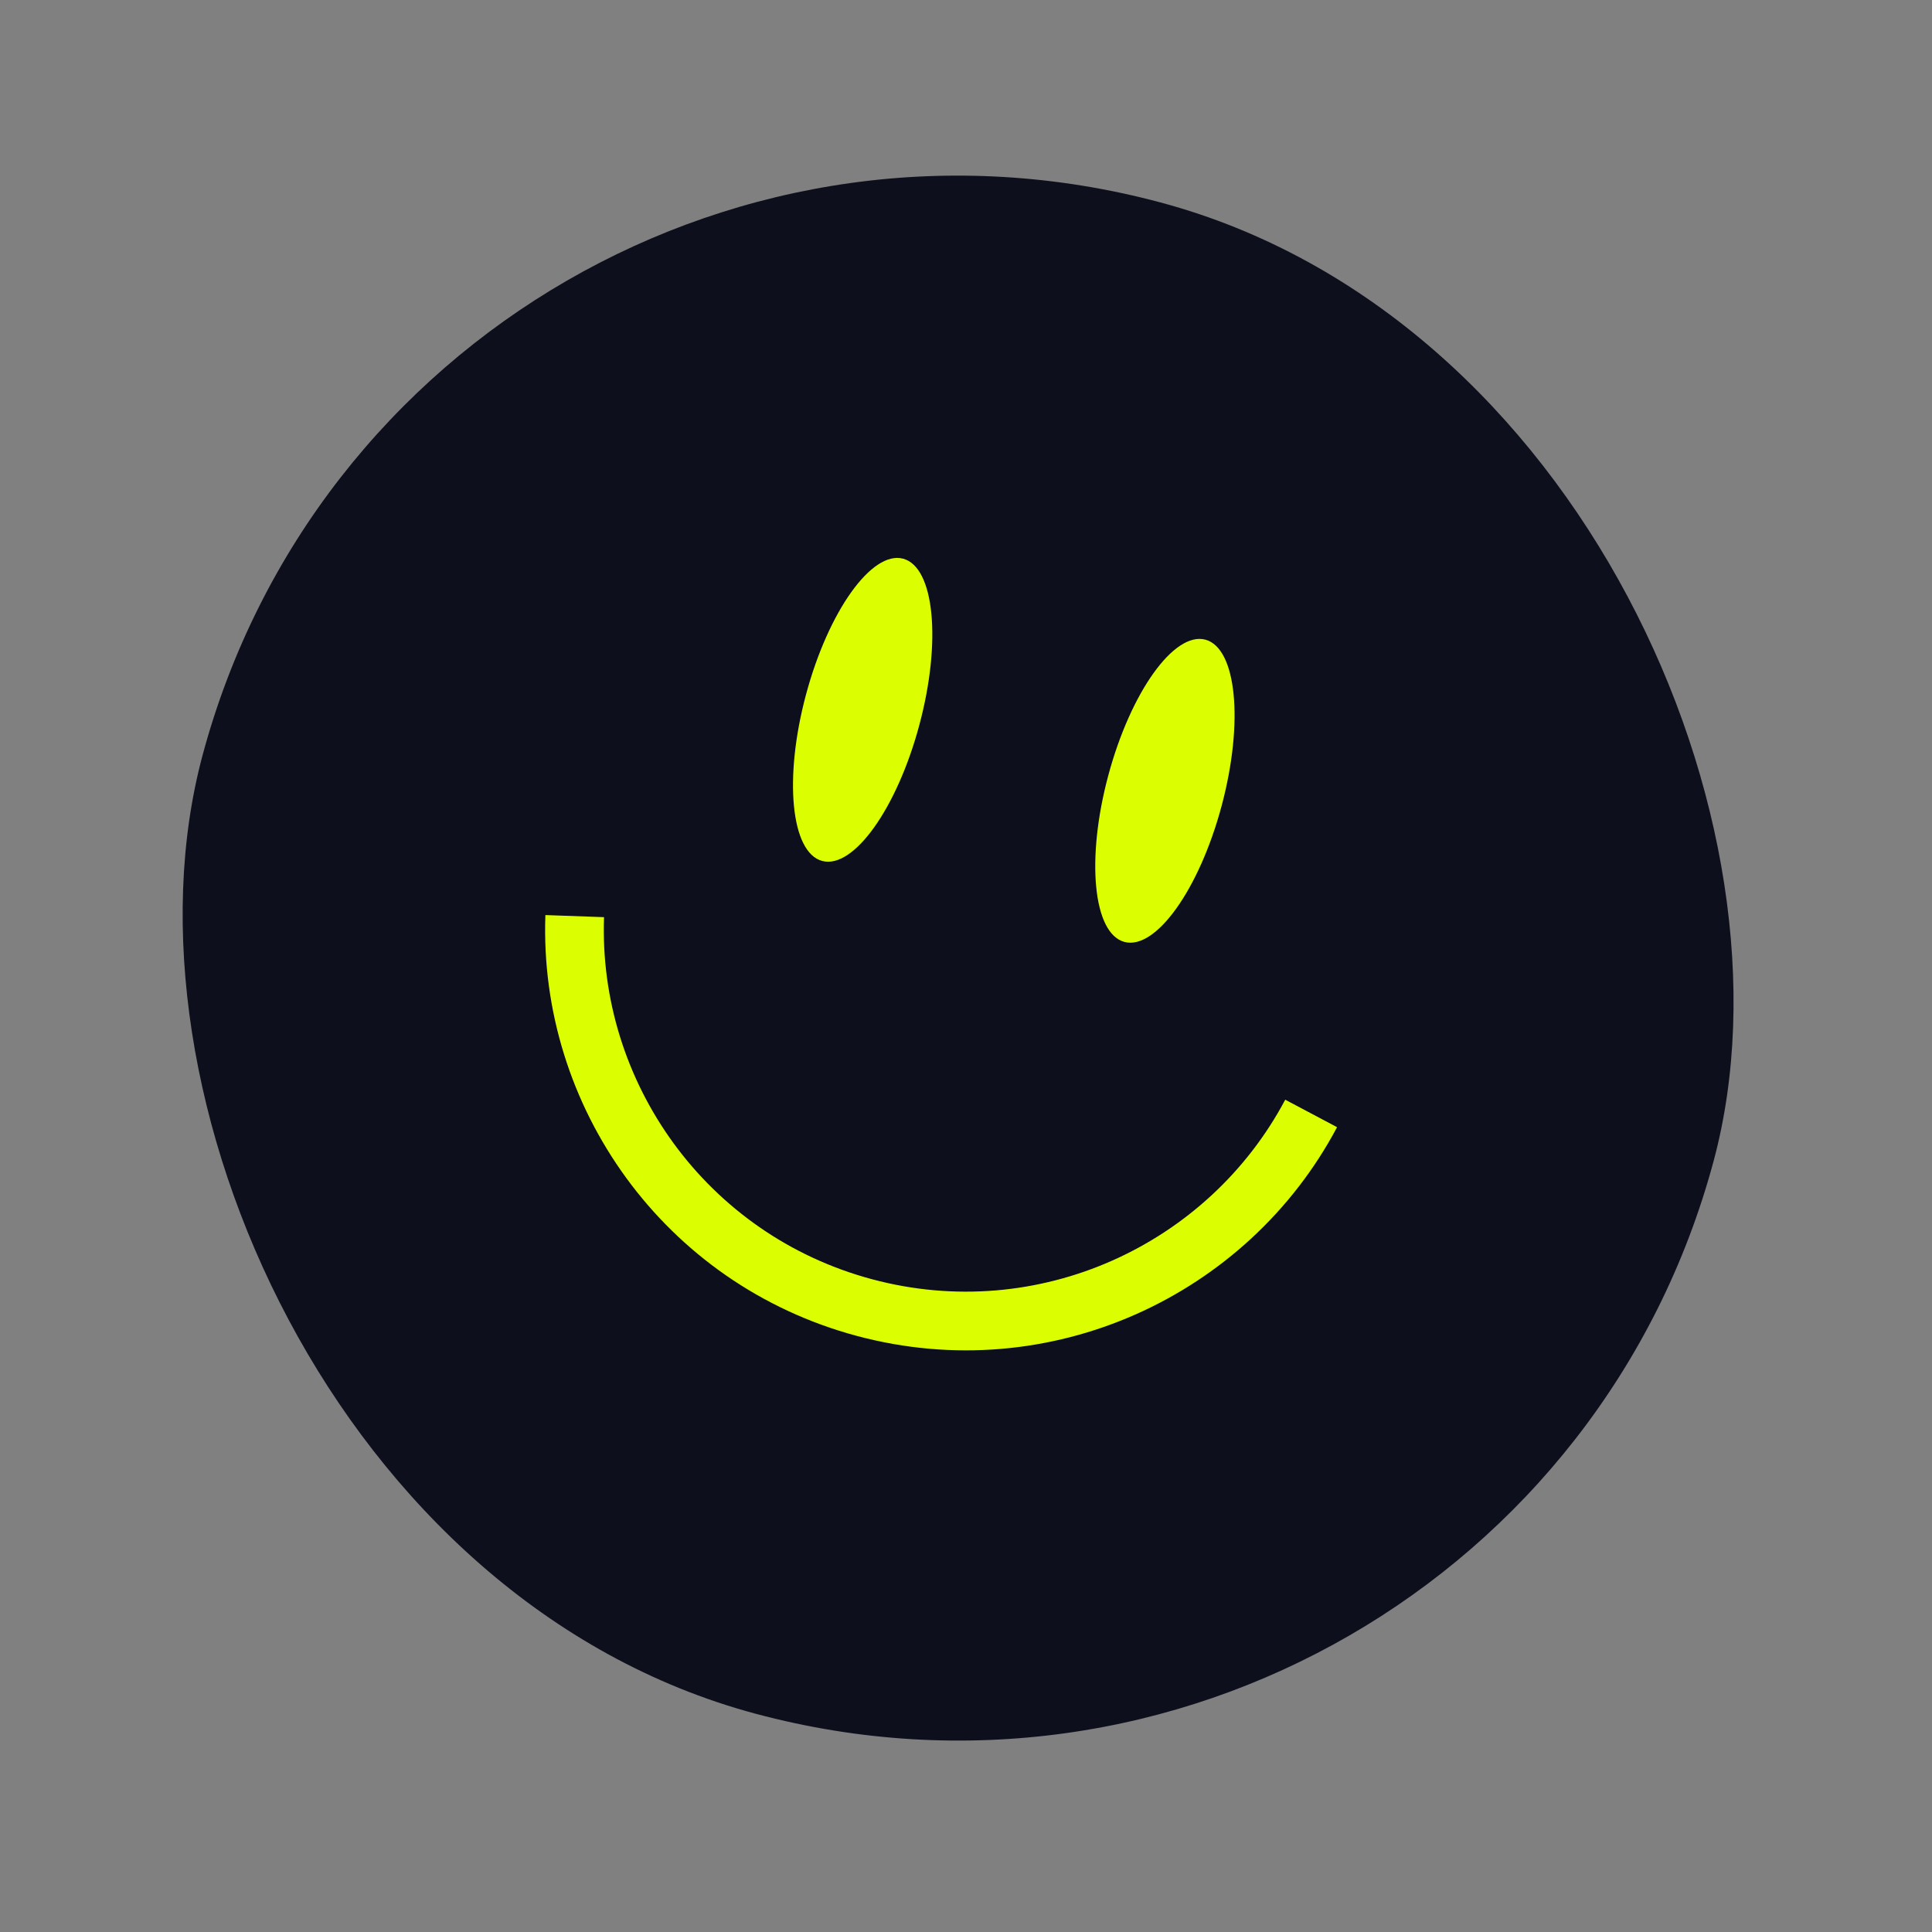<svg width="119" height="119" viewBox="0 0 119 119" fill="none" xmlns="http://www.w3.org/2000/svg">
<rect x="0" y="0" width="119" height="119" fill="#808080" stroke="none"/>
<g clip-path="url(#clip0_1194_71517)">
<rect x="24.942" width="96.369" height="96.369" rx="48.185" transform="rotate(15 24.942 0)" fill="#0D0F1C"/>
<ellipse cx="53.135" cy="43.721" rx="3.614" ry="9.637" transform="rotate(15 53.135 43.721)" fill="#DBFF00"/>
<ellipse cx="71.752" cy="48.709" rx="3.614" ry="9.637" transform="rotate(15 71.752 48.709)" fill="#DBFF00"/>
<path fill-rule="evenodd" clip-rule="evenodd" d="M37.205 56.492C36.841 66.637 43.493 76.056 53.714 78.794C63.935 81.533 74.405 76.702 79.163 67.735L82.355 69.428C76.826 79.85 64.662 85.469 52.779 82.285C40.895 79.101 33.171 68.153 33.593 56.363L37.205 56.492Z" fill="#DBFF00"/>
</g>
<defs>
<clipPath id="clip0_1194_71517">
<rect x="24.942" width="96.369" height="96.369" rx="48.185" transform="rotate(15 24.942 0)" fill="white"/>
</clipPath>
</defs>
</svg>
